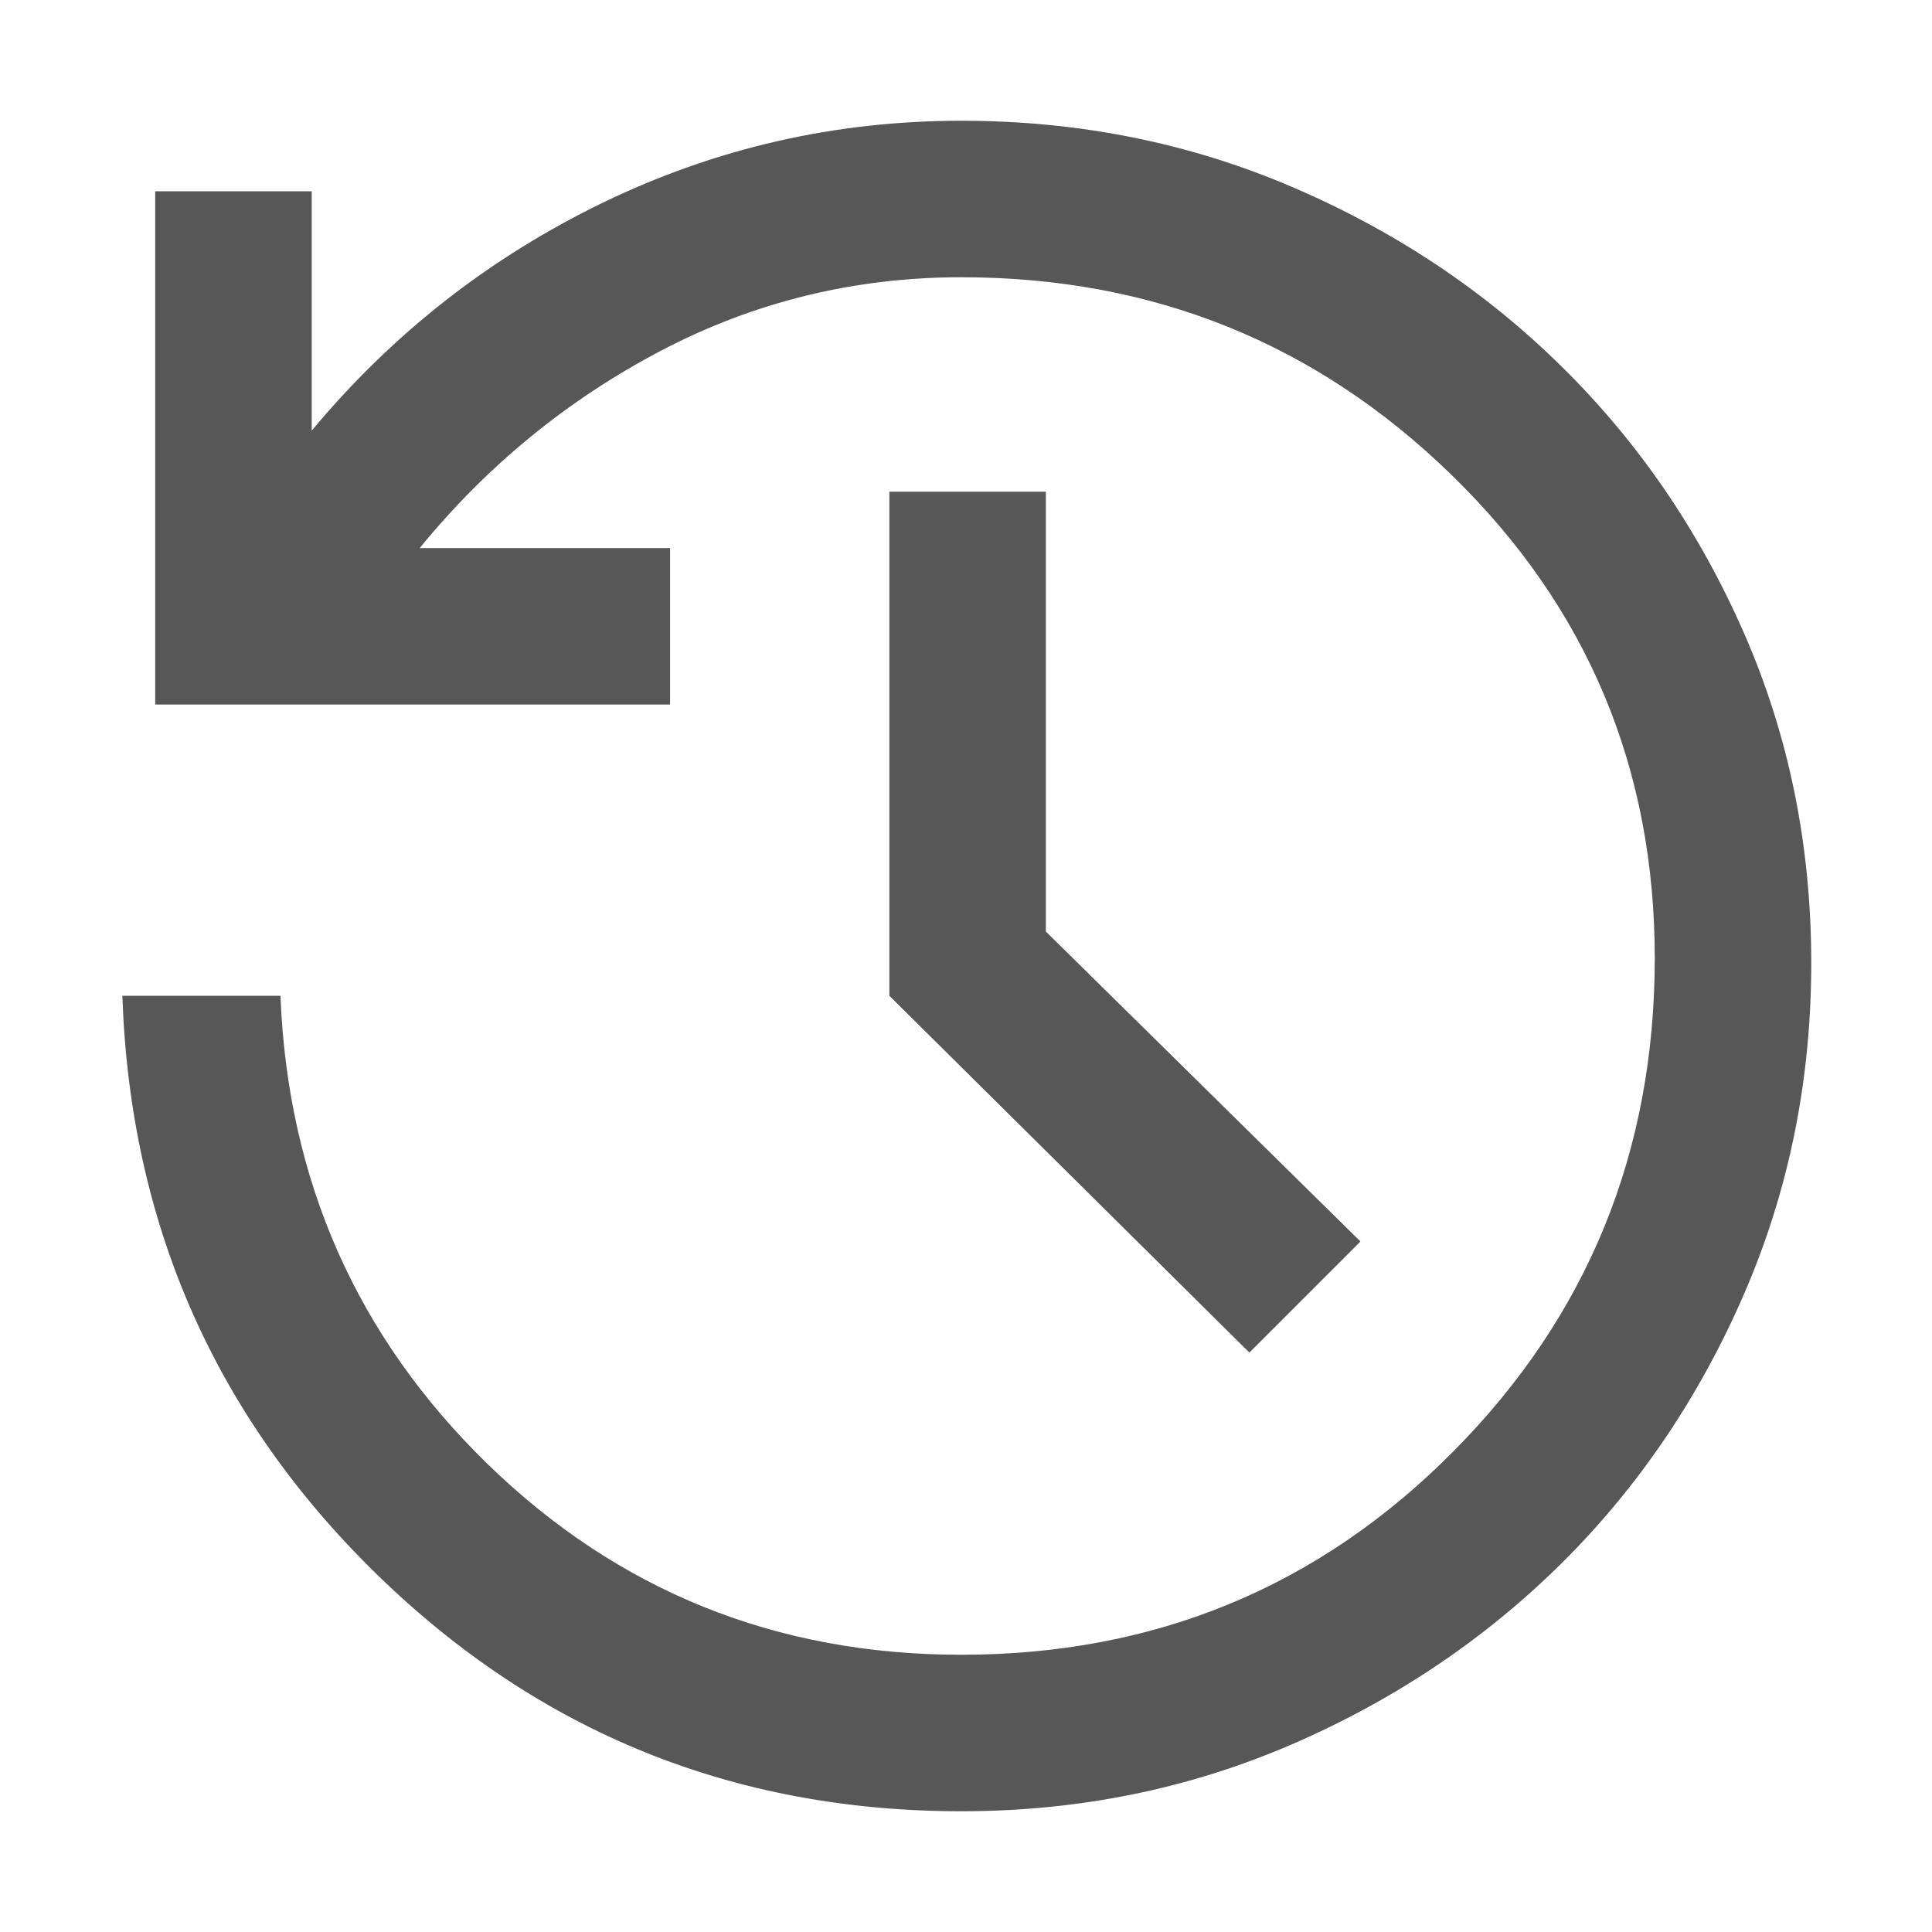 <svg width="12" height="12" viewBox="0 0 12 12" fill="none" xmlns="http://www.w3.org/2000/svg">
<path d="M5.971 11.25C4.558 11.25 3.348 10.76 2.342 9.78C1.336 8.799 0.808 7.601 0.76 6.185H1.742C1.787 7.332 2.216 8.301 3.027 9.092C3.839 9.882 4.82 10.278 5.971 10.278C7.173 10.278 8.192 9.857 9.026 9.016C9.861 8.175 10.278 7.154 10.278 5.951C10.278 4.769 9.857 3.768 9.016 2.95C8.175 2.131 7.16 1.722 5.971 1.722C5.307 1.722 4.684 1.875 4.104 2.179C3.524 2.484 3.025 2.892 2.607 3.404H4.162V4.376H0.964V1.188H1.936V2.675C2.438 2.072 3.04 1.601 3.742 1.26C4.444 0.92 5.187 0.75 5.971 0.75C6.7 0.75 7.385 0.887 8.025 1.161C8.665 1.435 9.224 1.807 9.702 2.279C10.18 2.75 10.557 3.303 10.834 3.936C11.111 4.57 11.25 5.251 11.25 5.981C11.25 6.71 11.111 7.394 10.834 8.034C10.557 8.674 10.18 9.232 9.702 9.707C9.224 10.181 8.665 10.557 8.025 10.834C7.385 11.111 6.7 11.25 5.971 11.25ZM7.76 8.401L5.524 6.185V3.054H6.496V5.786L8.45 7.711L7.76 8.401Z" fill="#575757"/>
</svg>
